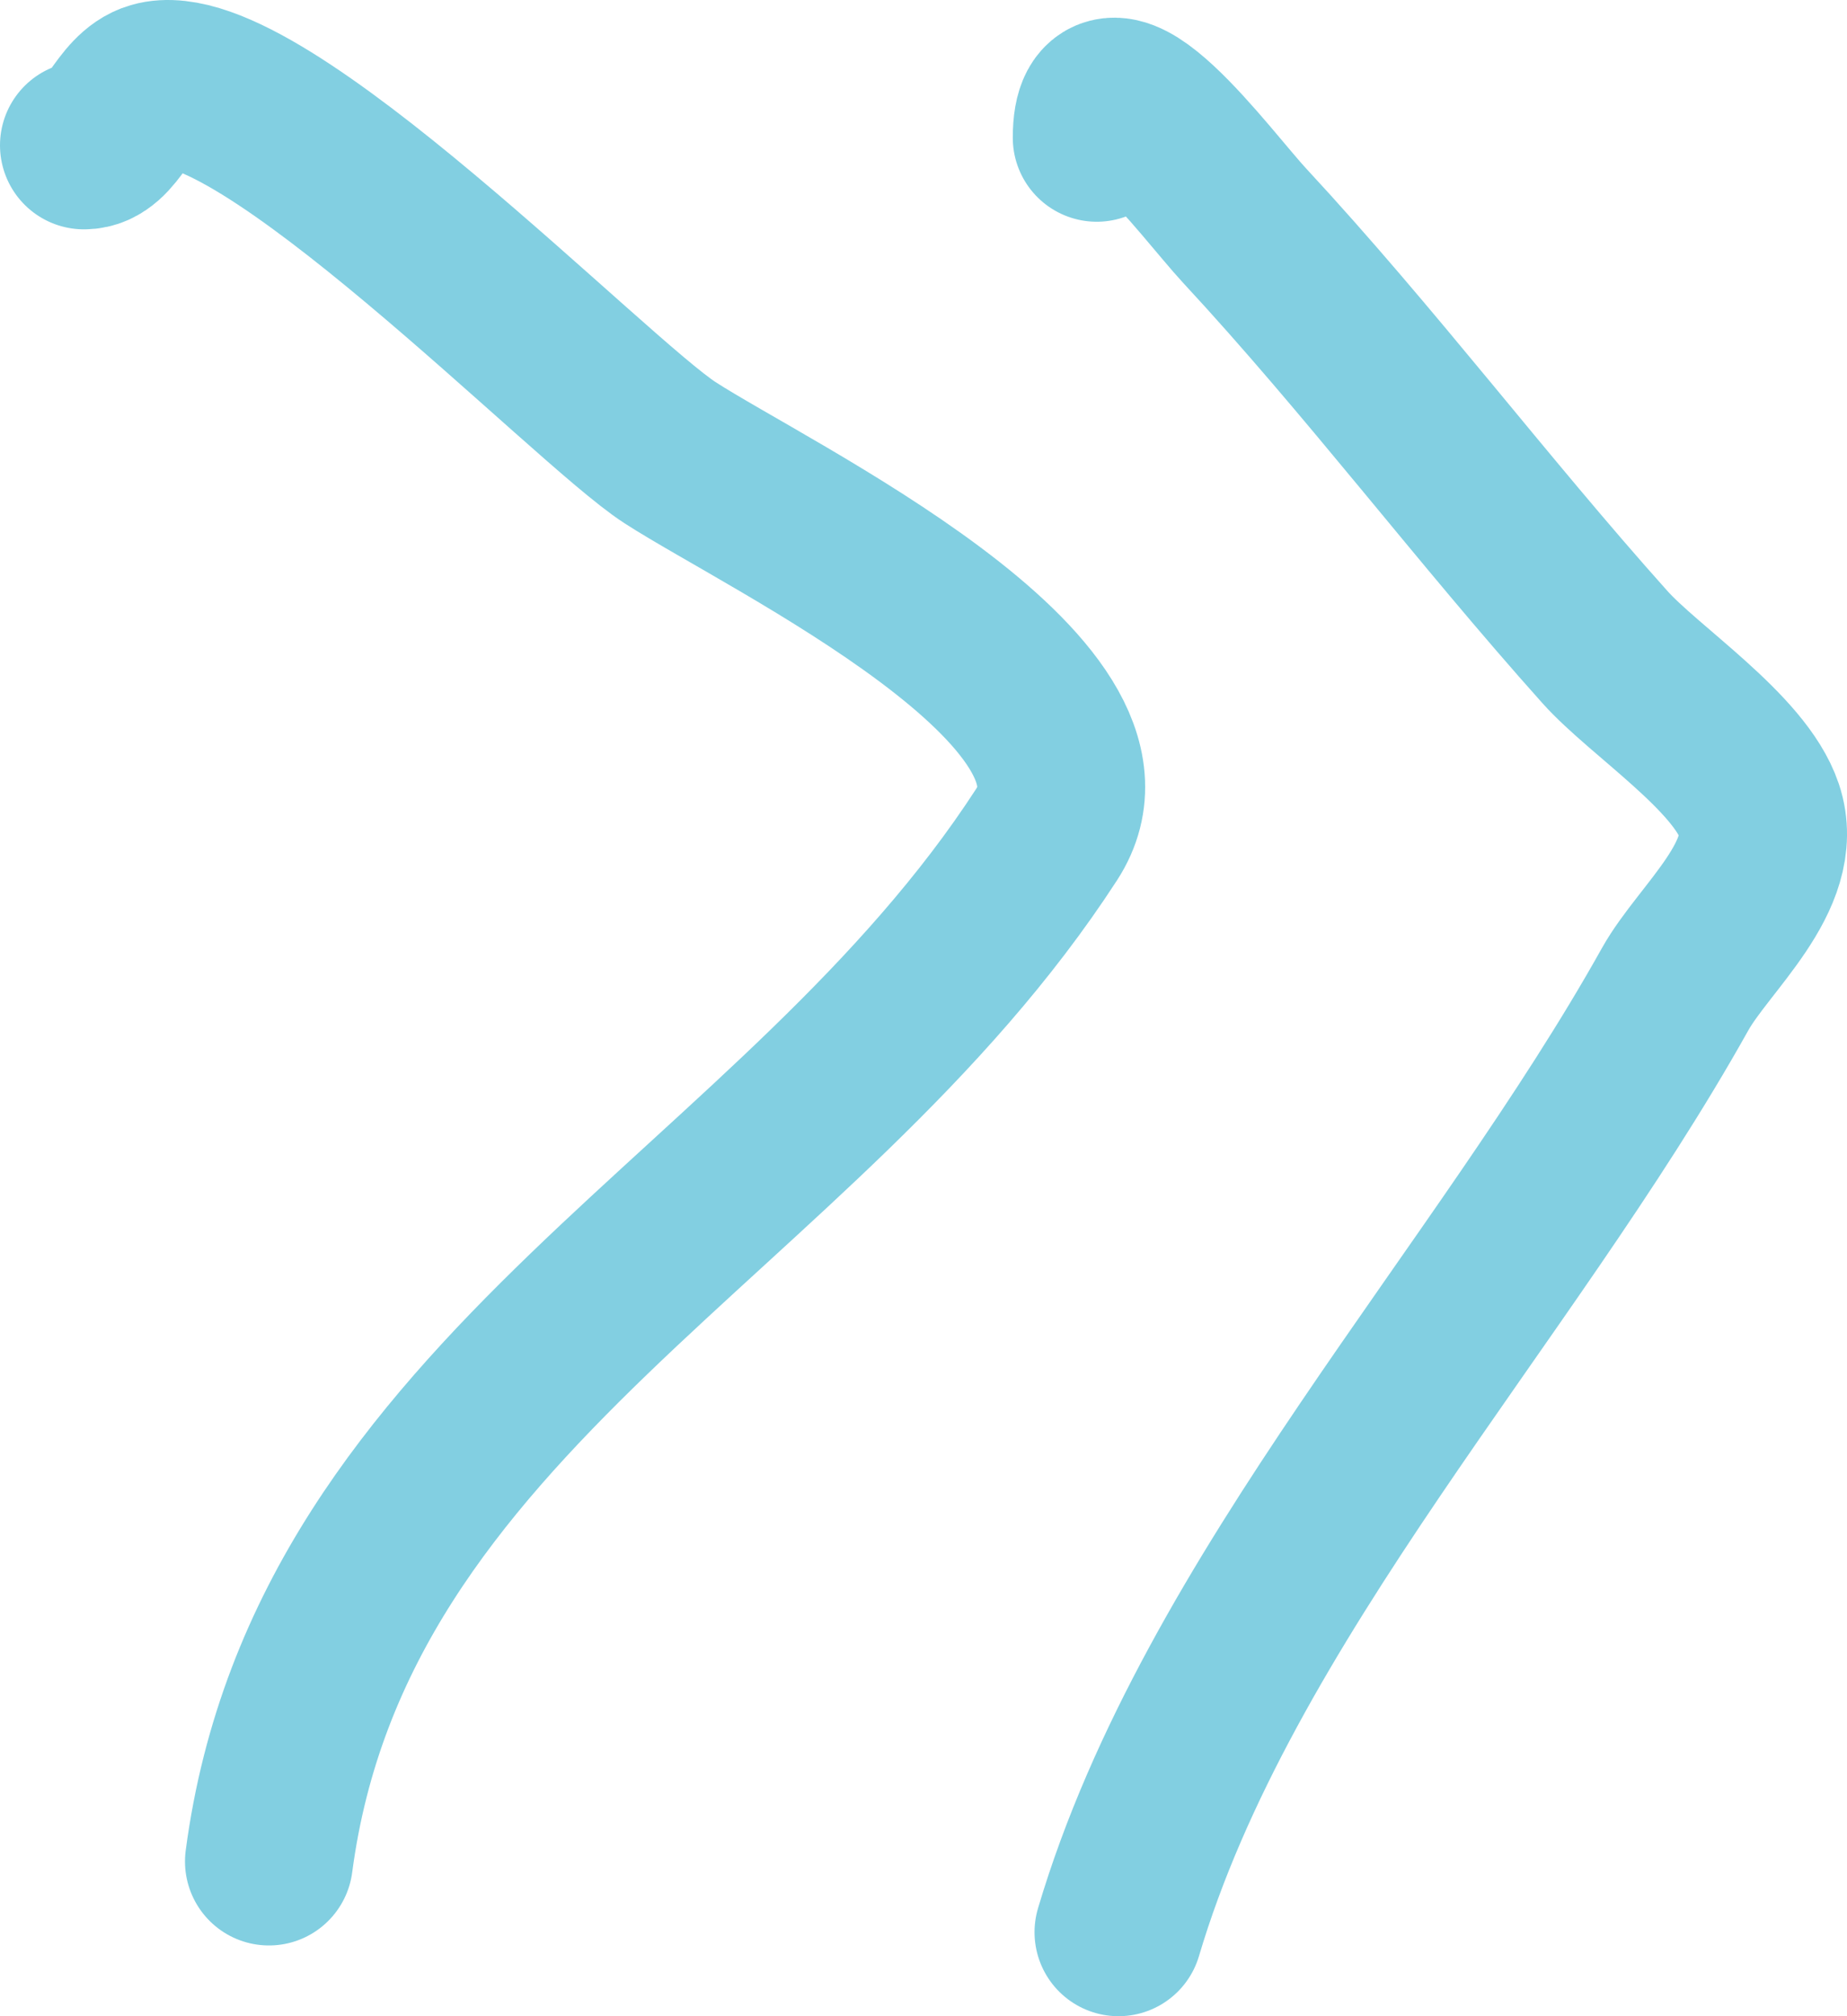 <?xml version="1.0" encoding="UTF-8"?> <svg xmlns="http://www.w3.org/2000/svg" width="44" height="48" viewBox="0 0 44 48" fill="none"><path d="M2 3.46C2.709 3.46 2.915 2.264 3.673 2.043C6.105 1.335 14.039 9.534 15.962 10.777C18.351 12.32 27.121 16.493 24.933 19.868C19.073 28.905 7.887 33.116 6.407 44.316M26.127 3.279C26.127 0.796 28.743 4.395 29.646 5.368C32.645 8.599 35.294 12.123 38.233 15.405C39.169 16.451 41.446 17.915 41.91 19.3C42.427 20.844 40.589 22.329 39.907 23.548C35.823 30.855 29.01 38.03 26.645 46" stroke="#82CFE1" stroke-width="4" stroke-linecap="round" stroke-linejoin="round"></path></svg> 
